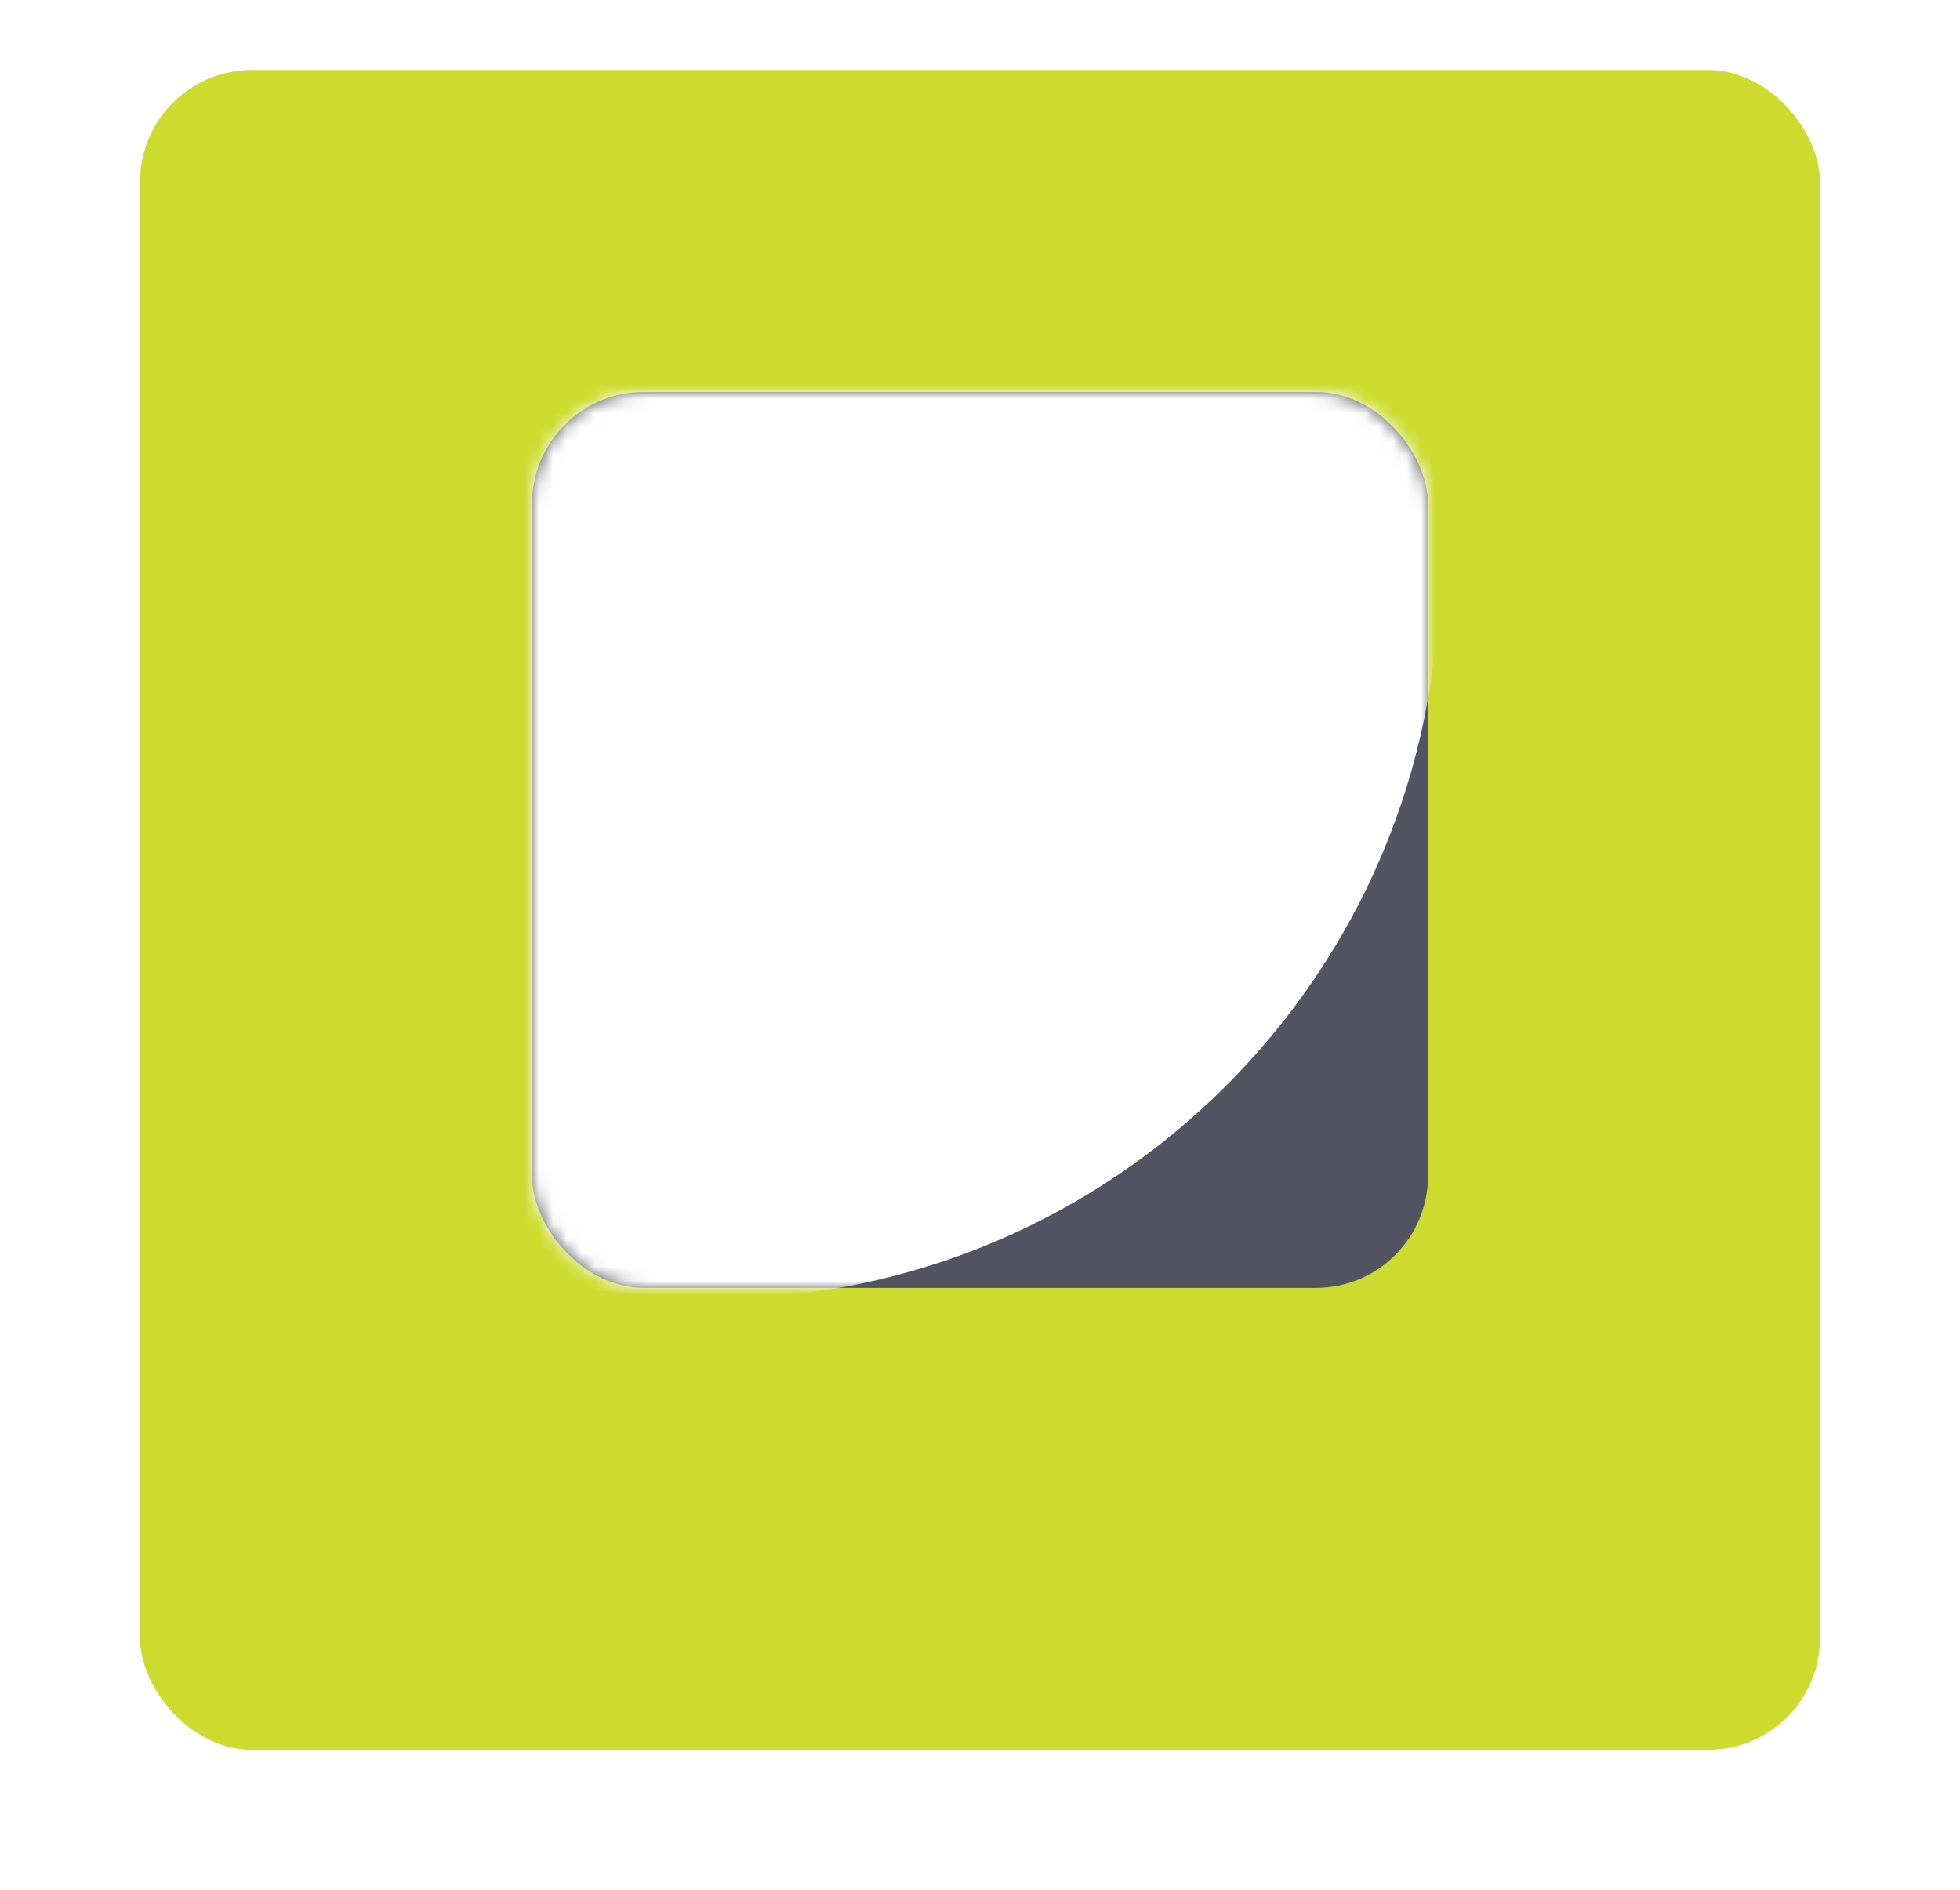 <svg width="140" height="135" viewBox="0 0 140 135" fill="none" xmlns="http://www.w3.org/2000/svg">
<g filter="url(#filter0_d)">
<rect x="10" width="120" height="120" rx="8" fill="#CCDB2D"/>
</g>
<rect x="38" y="28" width="64" height="64" rx="8" fill="#535461"/>
<mask id="mask0" mask-type="alpha" maskUnits="userSpaceOnUse" x="38" y="28" width="64" height="64">
<rect x="38" y="28" width="64" height="64" rx="8" fill="white"/>
</mask>
<g mask="url(#mask0)">
<path fill-rule="evenodd" clip-rule="evenodd" d="M50.8 92.8C79.519 92.8 102.8 69.519 102.8 40.8C102.8 12.081 79.519 -11.2 50.8 -11.2C22.081 -11.2 -1.2 12.081 -1.2 40.8C-1.2 69.519 22.081 92.8 50.8 92.8Z" fill="white"/>
</g>
<defs>
<filter id="filter0_d" x="0" y="-5" width="140" height="140" filterUnits="userSpaceOnUse" color-interpolation-filters="sRGB">
<feFlood flood-opacity="0" result="BackgroundImageFix"/>
<feColorMatrix in="SourceAlpha" type="matrix" values="0 0 0 0 0 0 0 0 0 0 0 0 0 0 0 0 0 0 127 0"/>
<feOffset dy="5"/>
<feGaussianBlur stdDeviation="5"/>
<feColorMatrix type="matrix" values="0 0 0 0 0 0 0 0 0 0 0 0 0 0 0 0 0 0 0.104 0"/>
<feBlend mode="normal" in2="BackgroundImageFix" result="effect1_dropShadow"/>
<feBlend mode="normal" in="SourceGraphic" in2="effect1_dropShadow" result="shape"/>
</filter>
</defs>
</svg>
